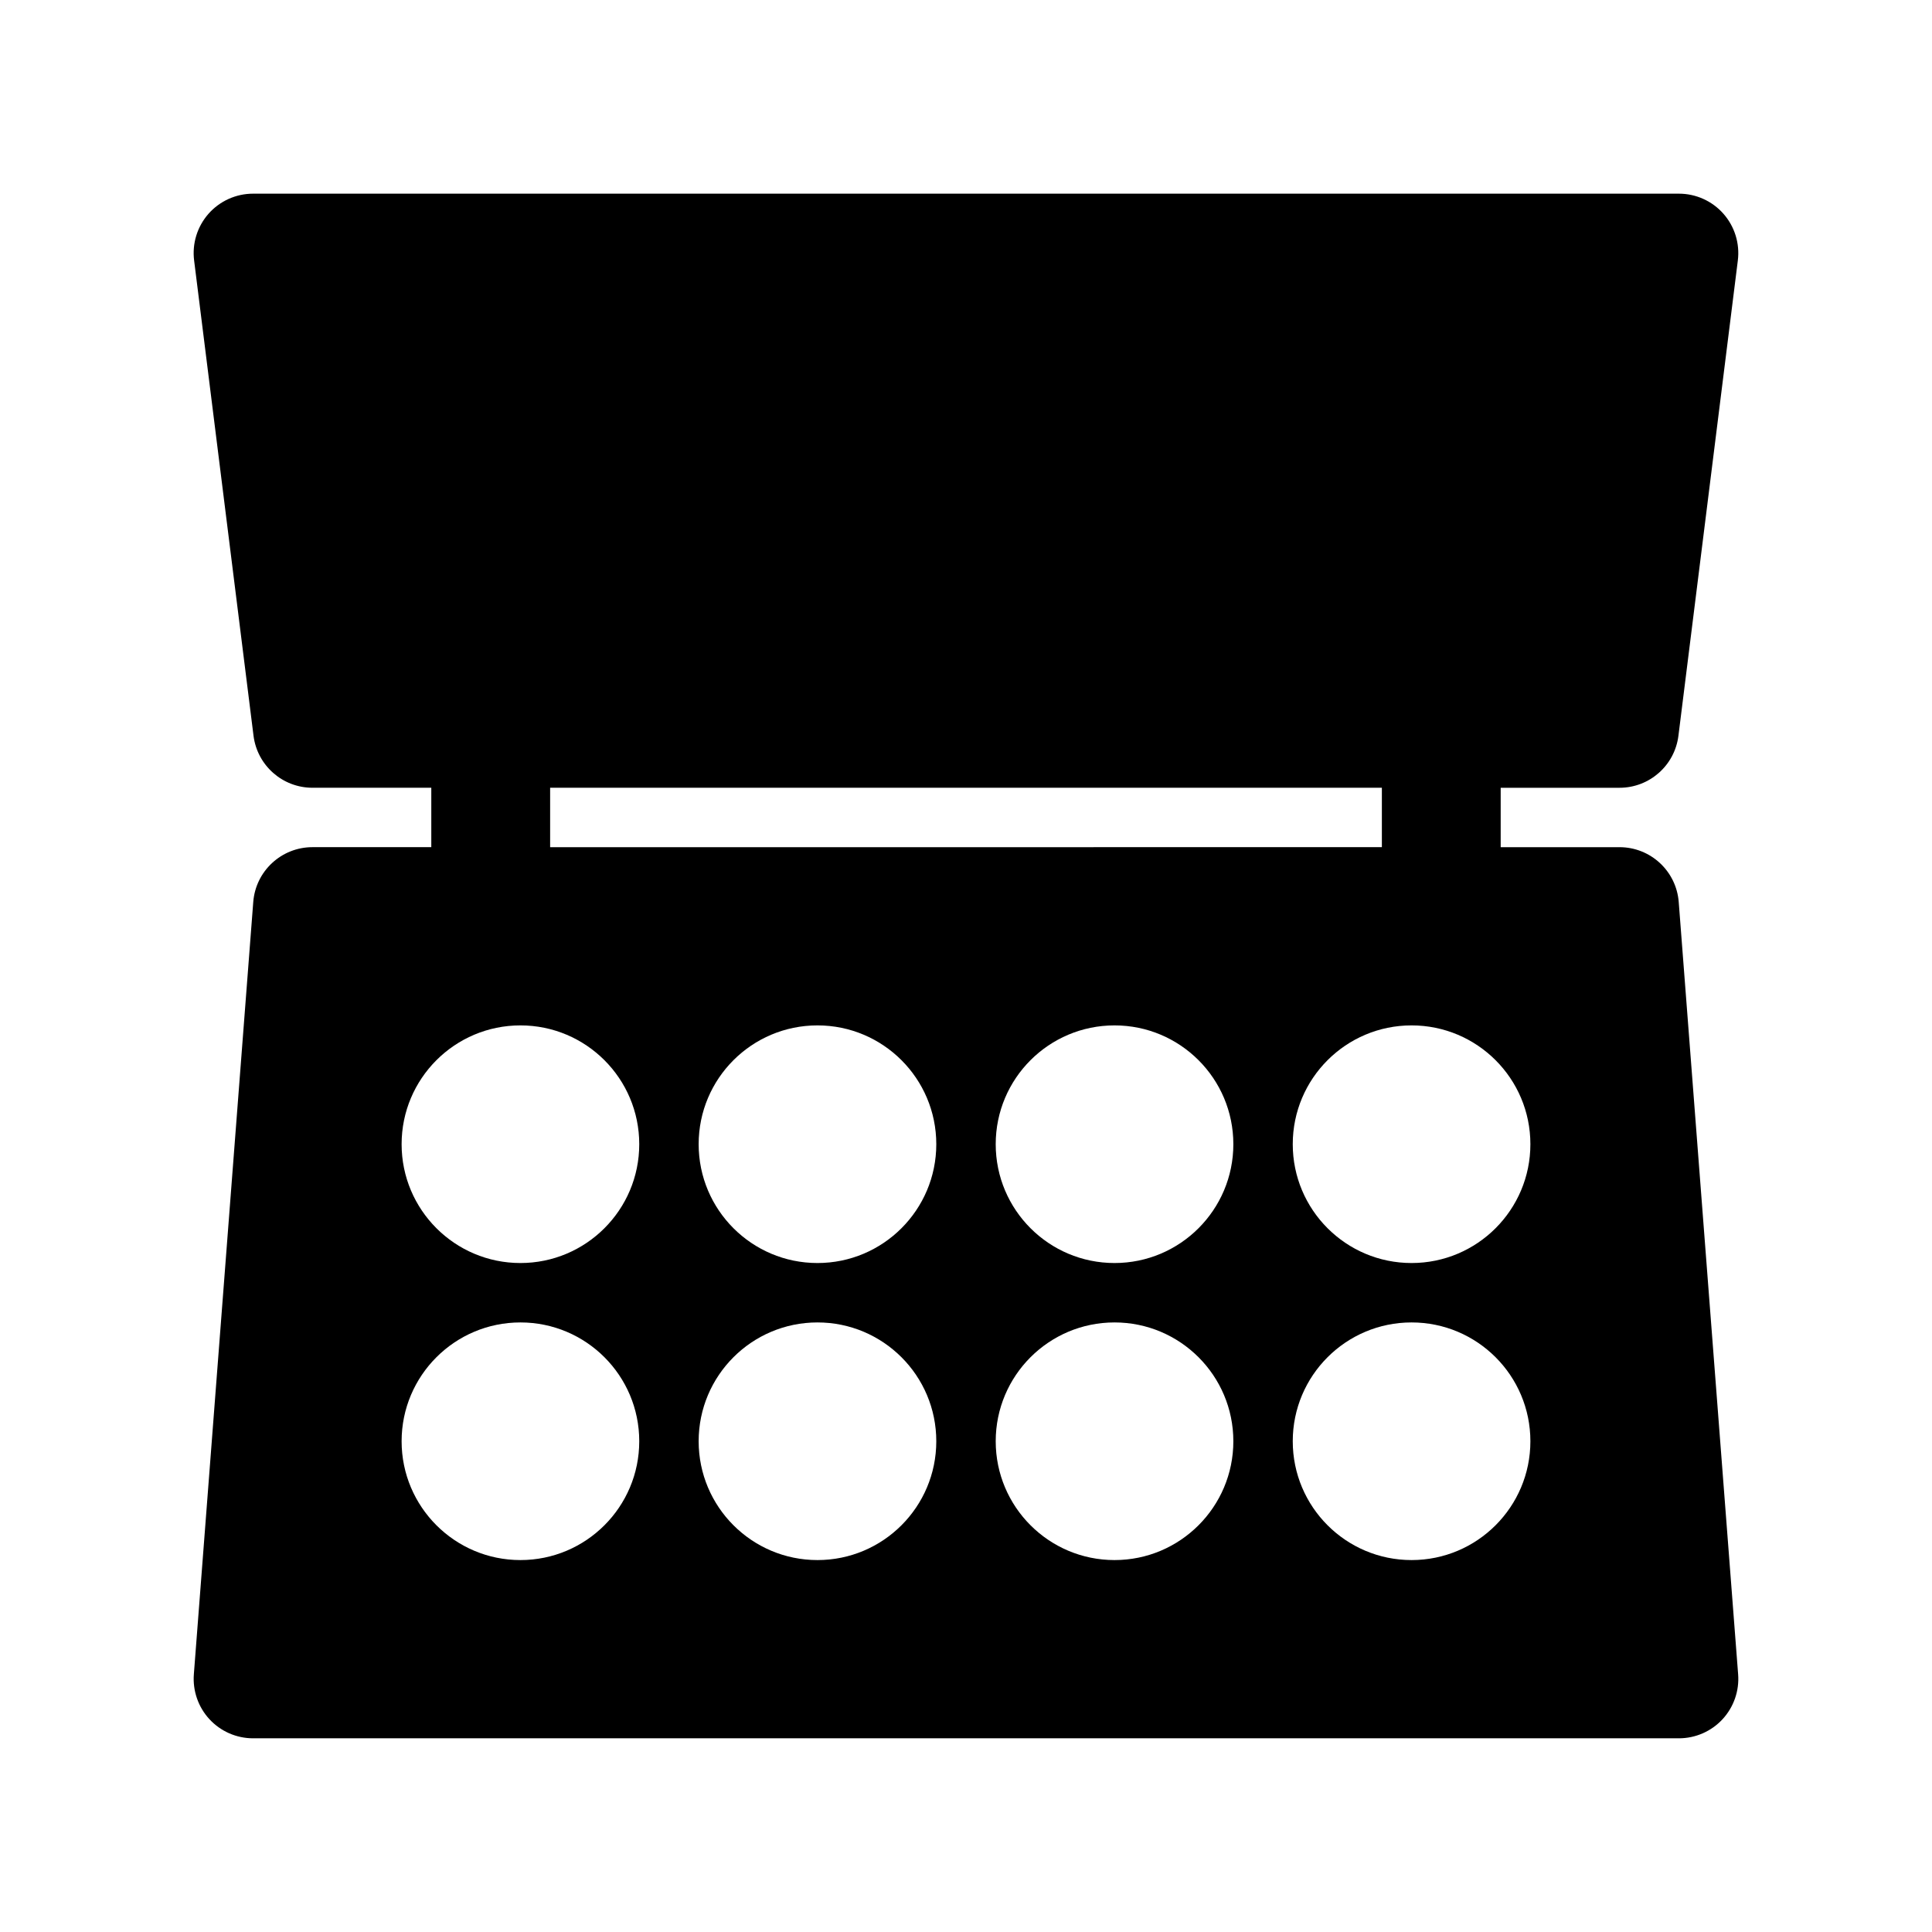 <?xml version="1.0" encoding="UTF-8"?>
<!-- The Best Svg Icon site in the world: iconSvg.co, Visit us! https://iconsvg.co -->
<svg fill="#000000" width="800px" height="800px" version="1.1" viewBox="144 144 512 512" xmlns="http://www.w3.org/2000/svg">
 <path d="m588.88 383.05c-0.629-8.203-7.469-14.539-15.695-14.539h-31.488v-15.742h31.488c7.941 0 14.633-5.91 15.617-13.793l15.742-125.95c0.559-4.481-0.828-8.988-3.816-12.375-2.984-3.387-7.289-5.324-11.801-5.324h-377.86c-4.519 0-8.816 1.938-11.809 5.324-2.984 3.387-4.375 7.887-3.816 12.375l15.742 125.95c0.992 7.879 7.684 13.789 15.625 13.789h31.488v15.742h-31.488c-8.227 0-15.066 6.336-15.695 14.539l-15.742 204.67c-0.332 4.375 1.164 8.691 4.148 11.91 2.973 3.215 7.16 5.043 11.547 5.043h377.86c4.383 0 8.574-1.828 11.555-5.047 2.977-3.219 4.481-7.535 4.141-11.91zm-299.09-30.285h220.42v15.742l-220.42 0.004zm-7.871 204.67c-17.383 0-31.488-14.105-31.488-31.488 0-17.391 14.105-31.488 31.488-31.488 17.391 0 31.488 14.098 31.488 31.488 0 17.383-14.098 31.488-31.488 31.488zm0-78.719c-17.383 0-31.488-14.105-31.488-31.488 0-17.391 14.105-31.488 31.488-31.488 17.383 0 31.488 14.098 31.488 31.488 0 17.383-14.105 31.488-31.488 31.488zm78.719 78.719c-17.391 0-31.488-14.105-31.488-31.488 0-17.391 14.098-31.488 31.488-31.488s31.488 14.098 31.488 31.488c0 17.383-14.098 31.488-31.488 31.488zm0-78.719c-17.391 0-31.488-14.105-31.488-31.488 0-17.391 14.098-31.488 31.488-31.488s31.488 14.098 31.488 31.488c0 17.383-14.098 31.488-31.488 31.488zm78.723 78.719c-17.391 0-31.488-14.105-31.488-31.488 0-17.391 14.098-31.488 31.488-31.488s31.488 14.098 31.488 31.488c0 17.383-14.102 31.488-31.488 31.488zm0-78.719c-17.391 0-31.488-14.105-31.488-31.488 0-17.391 14.098-31.488 31.488-31.488s31.488 14.098 31.488 31.488c0 17.383-14.102 31.488-31.488 31.488zm78.719 78.719c-17.391 0-31.488-14.105-31.488-31.488 0-17.391 14.098-31.488 31.488-31.488s31.488 14.098 31.488 31.488c0 17.383-14.098 31.488-31.488 31.488zm0-78.719c-17.391 0-31.488-14.105-31.488-31.488 0-17.391 14.098-31.488 31.488-31.488s31.488 14.098 31.488 31.488c0 17.383-14.098 31.488-31.488 31.488z"/>
</svg>